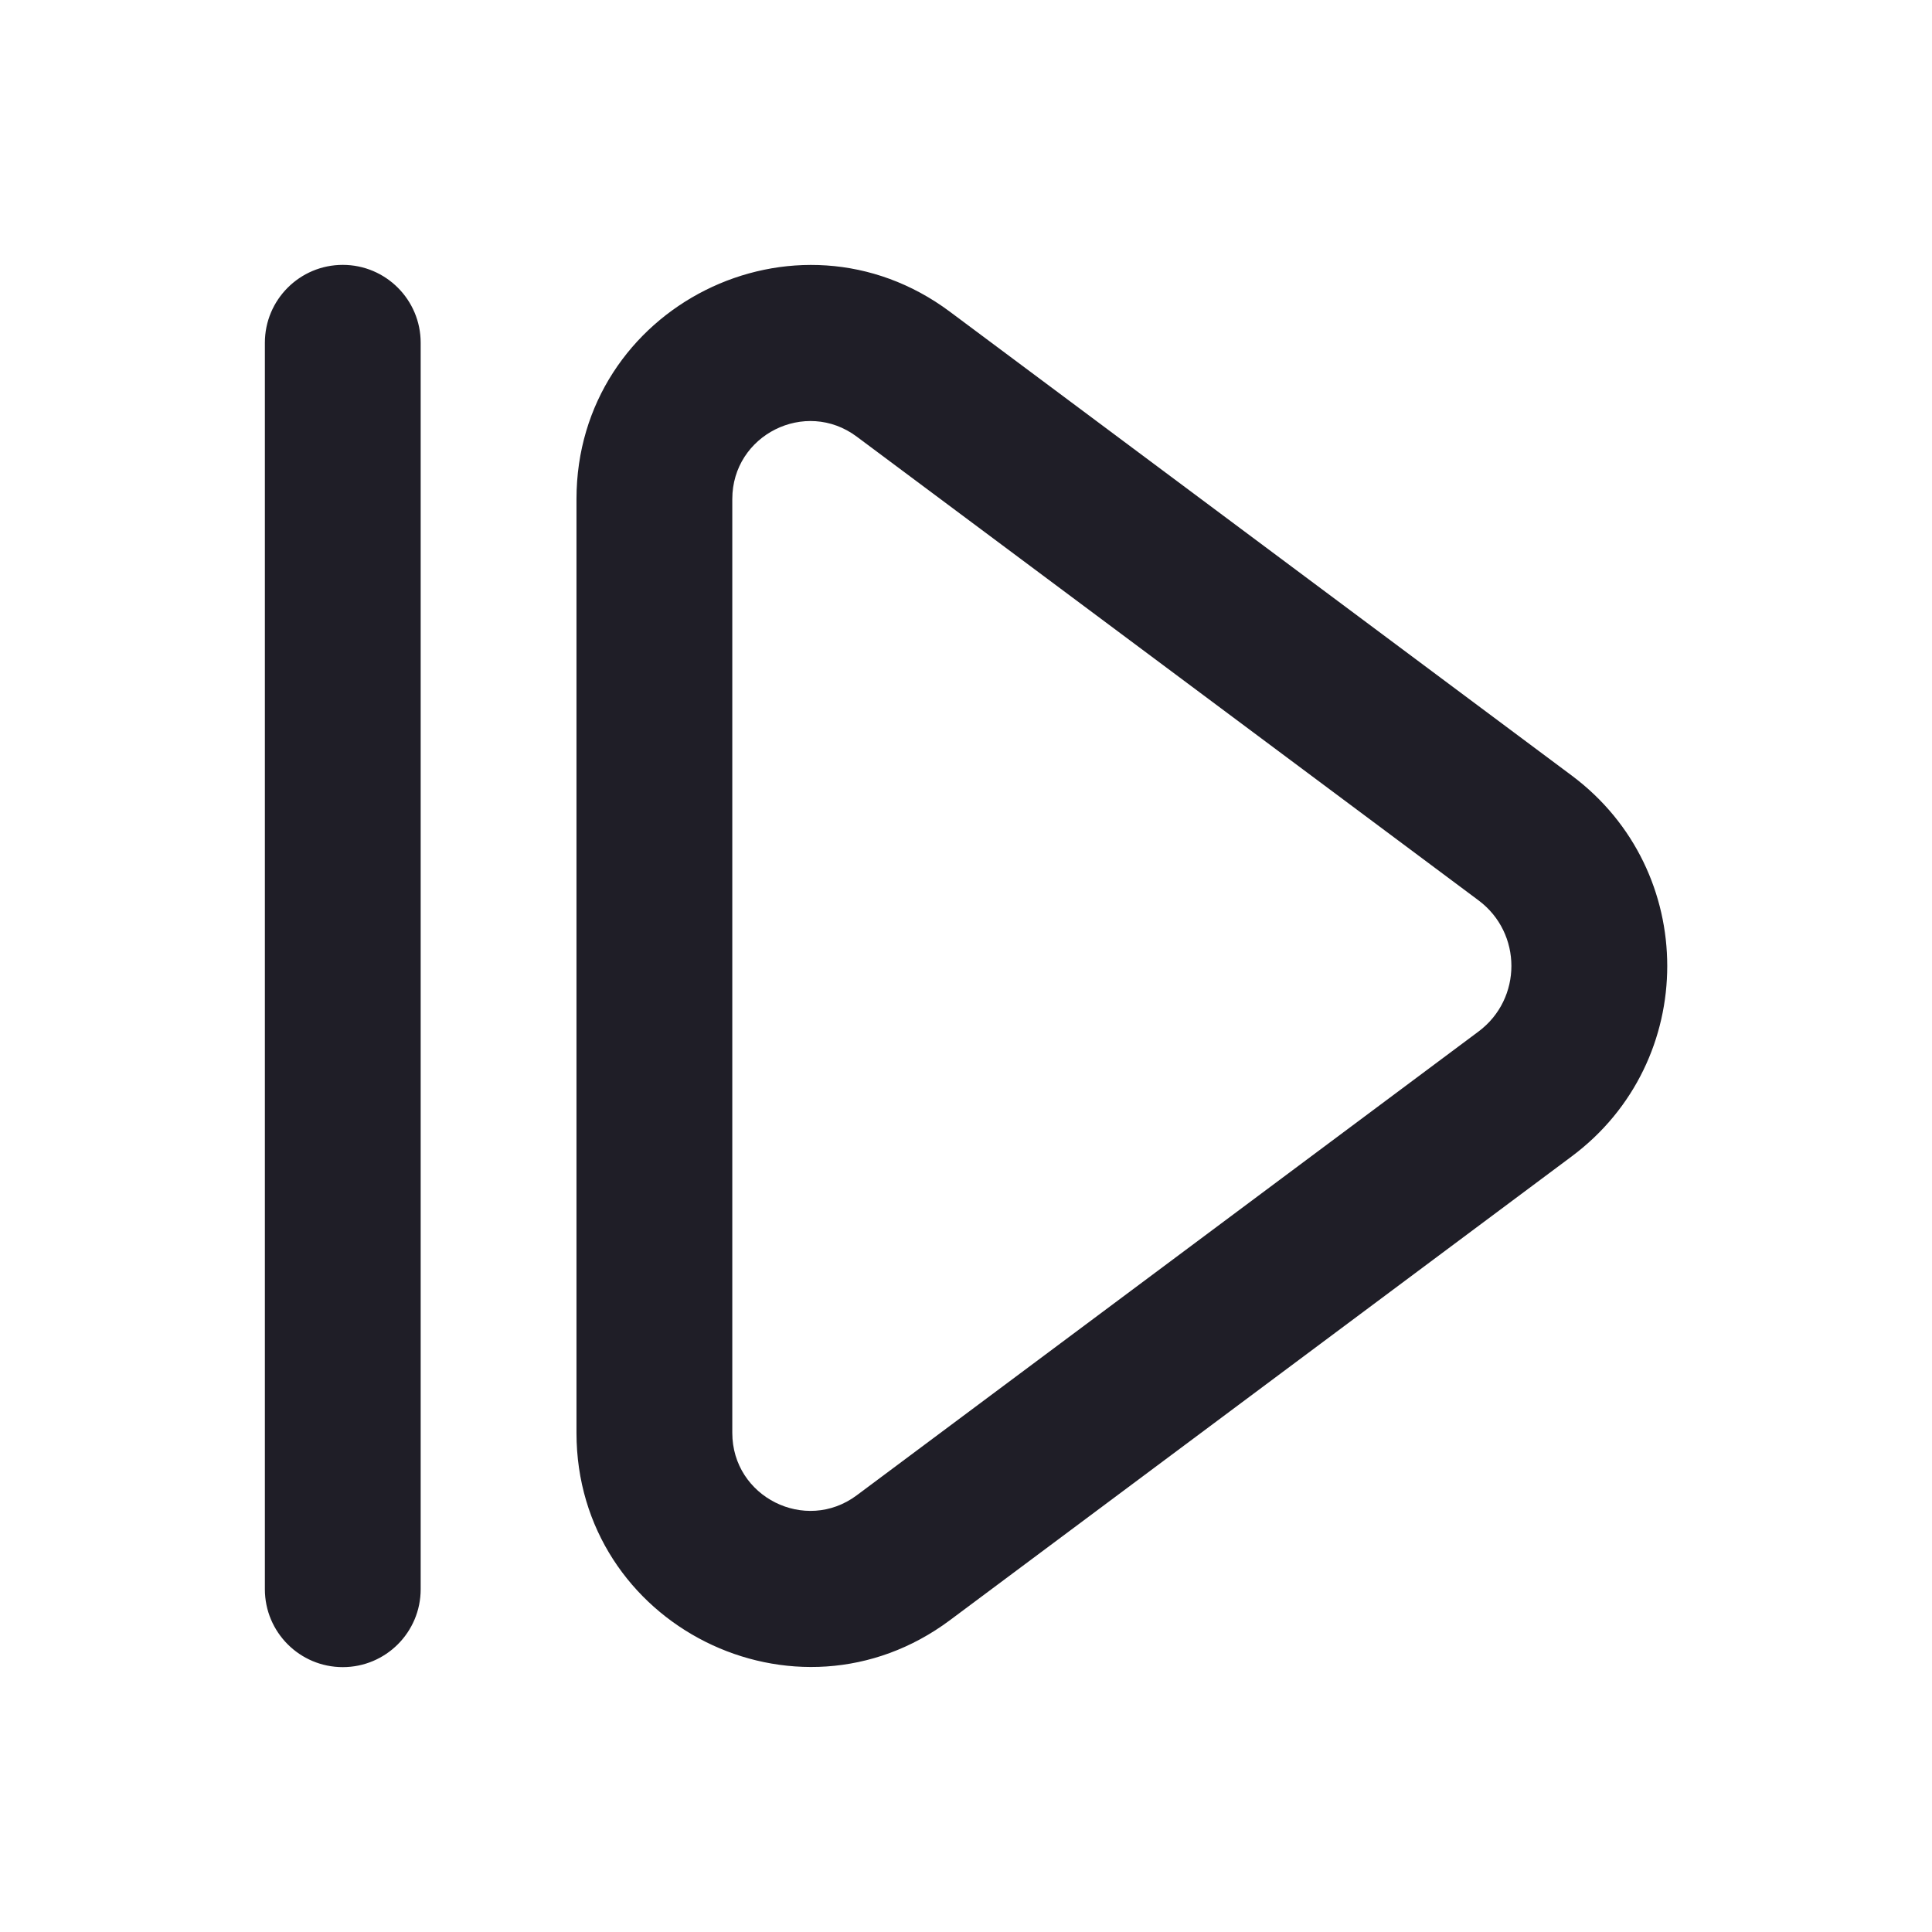 <svg width="31" height="31" viewBox="0 0 31 31" fill="none" xmlns="http://www.w3.org/2000/svg">
<path fill-rule="evenodd" clip-rule="evenodd" d="M5.5 4.25C4.81 4.25 4.25 4.81 4.25 5.5V25.5C4.25 26.19 4.81 26.75 5.5 26.75C6.19 26.75 6.75 26.19 6.75 25.5V5.5C6.75 4.81 6.19 4.25 5.5 4.25ZM15.242 5.002C12.769 3.157 9.25 4.922 9.25 8.008V22.991C9.25 26.076 12.769 27.842 15.242 25.997L25.219 18.555C27.263 17.031 27.263 13.968 25.218 12.443L15.242 5.002ZM11.75 8.008C11.75 6.979 12.923 6.391 13.747 7.006L23.724 14.447C24.427 14.972 24.427 16.026 23.724 16.551L13.747 23.993C12.923 24.608 11.75 24.019 11.75 22.991V8.008Z" fill="#1F1E27"/>
</svg>
